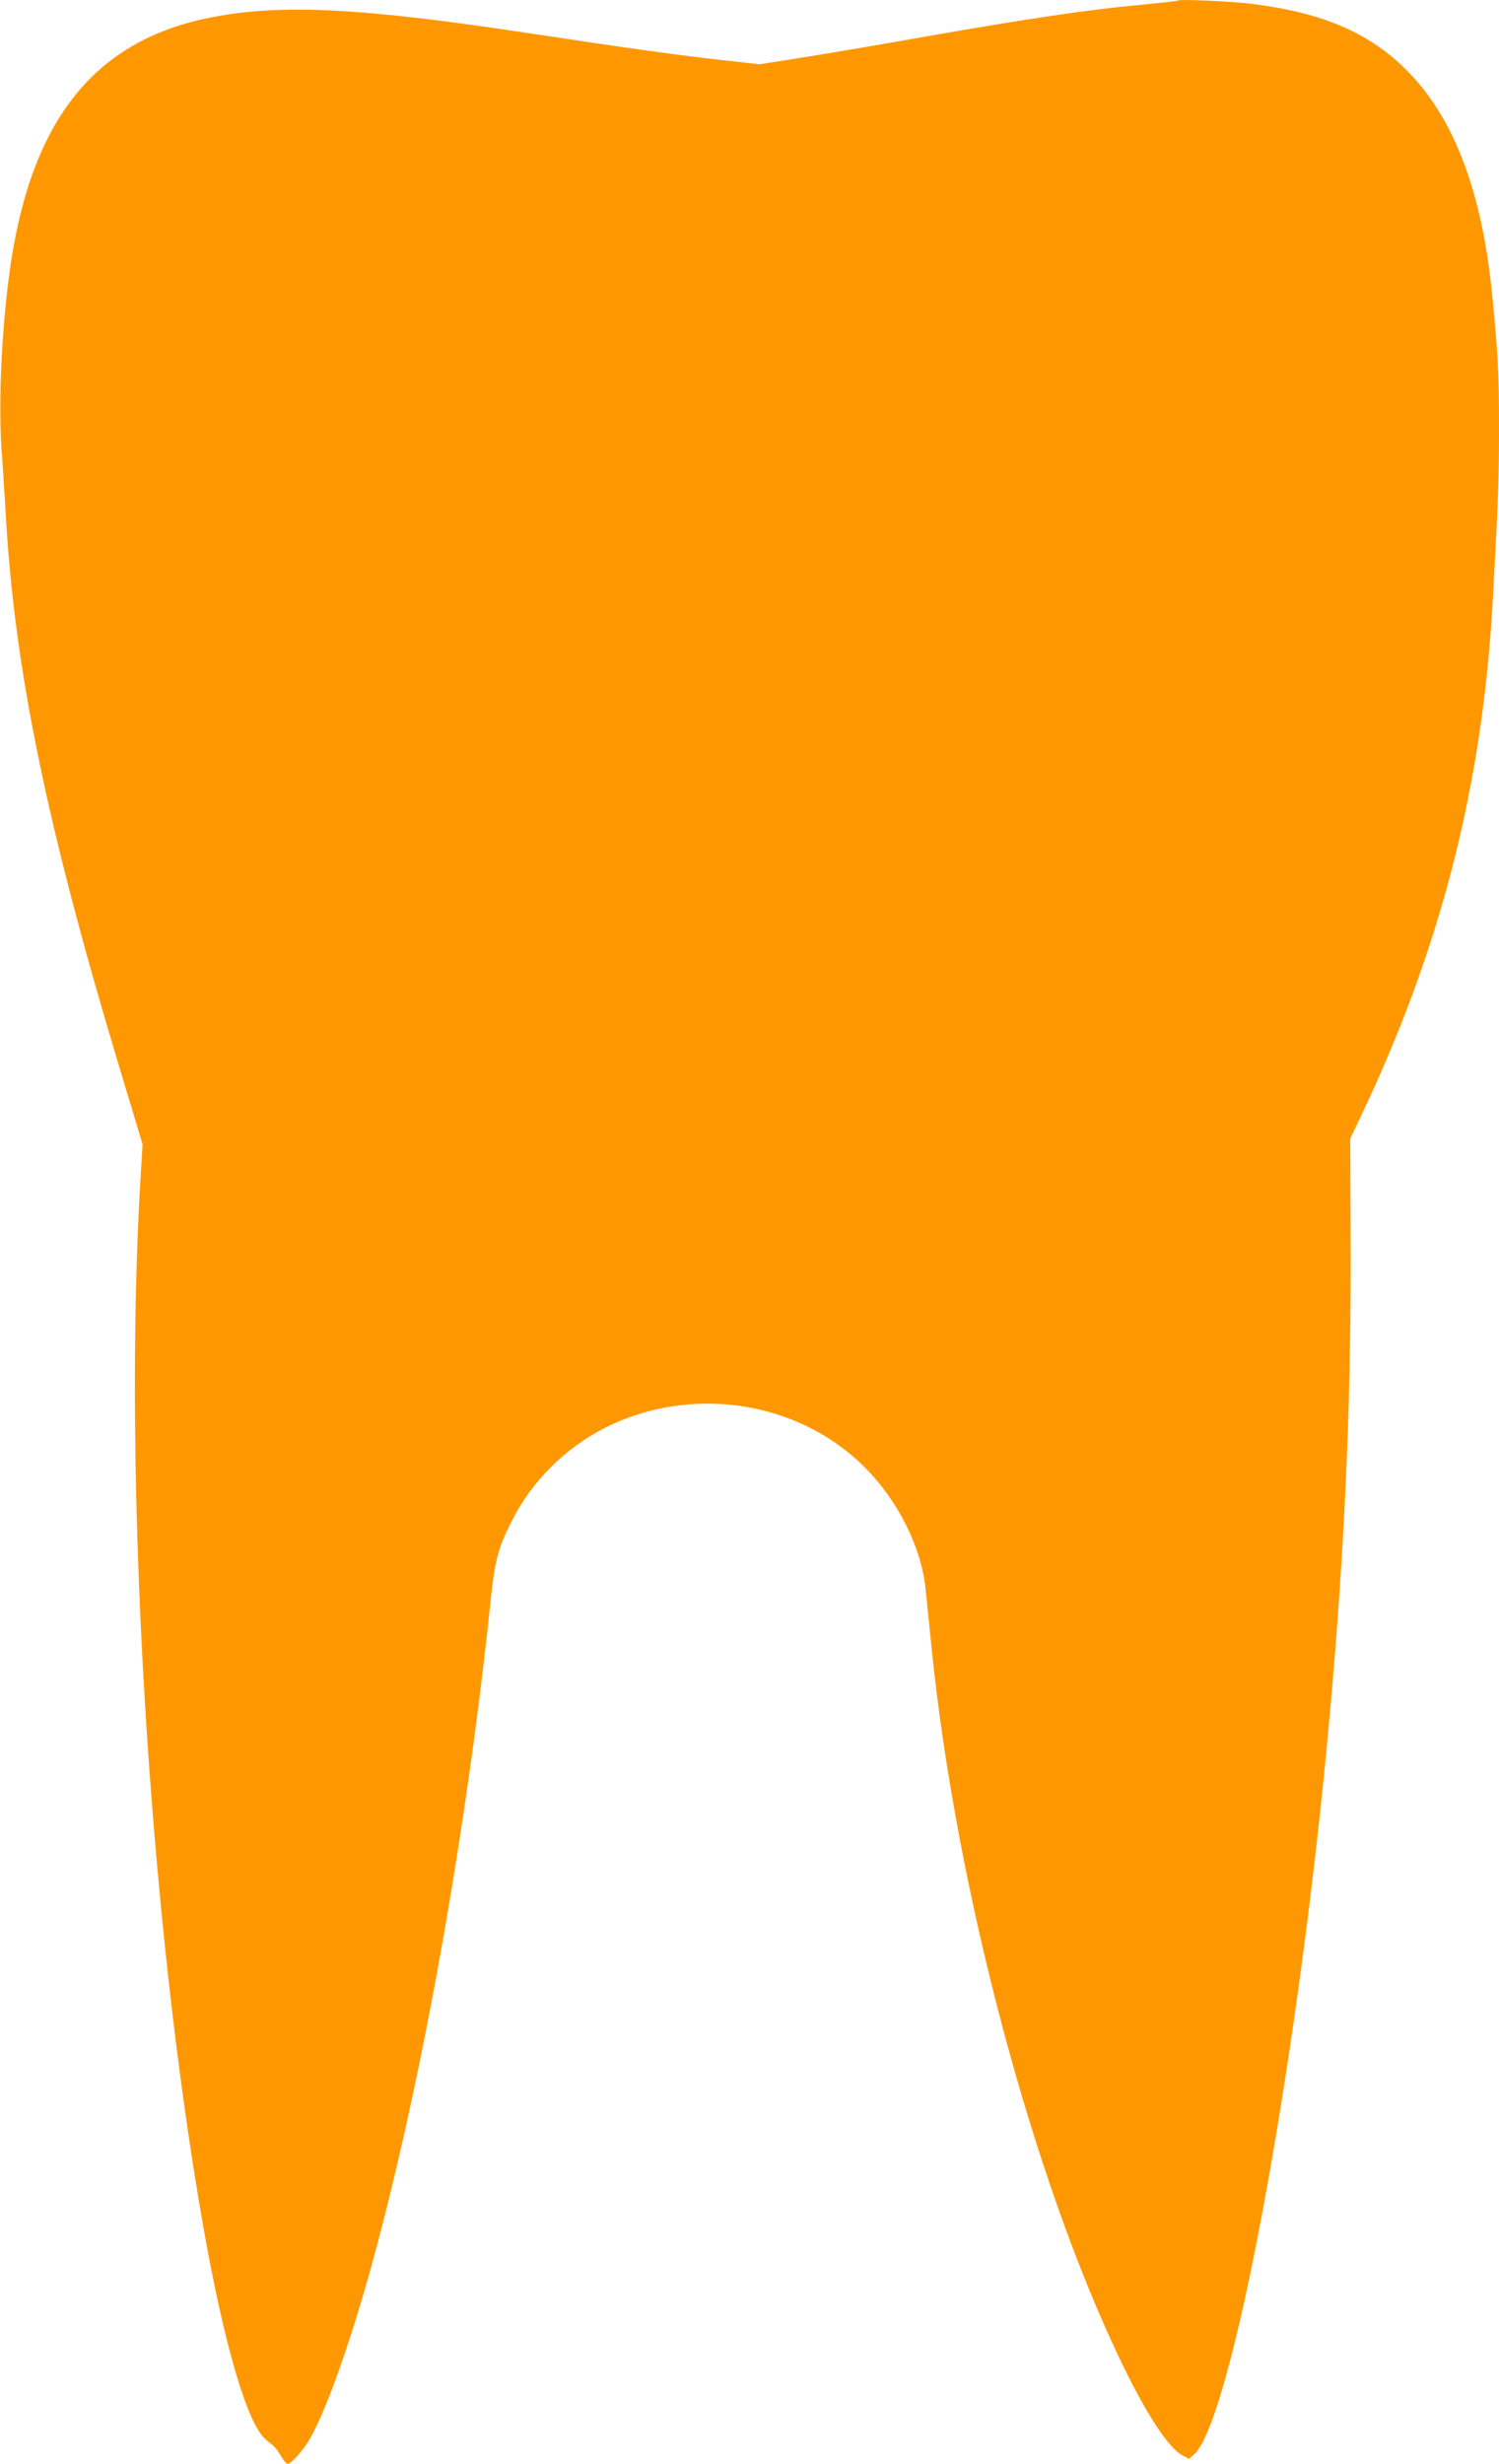 <?xml version="1.0" standalone="no"?>
<!DOCTYPE svg PUBLIC "-//W3C//DTD SVG 20010904//EN"
 "http://www.w3.org/TR/2001/REC-SVG-20010904/DTD/svg10.dtd">
<svg version="1.0" xmlns="http://www.w3.org/2000/svg"
 width="779pt" height="1280pt" viewBox="0 0 779 1280"
 preserveAspectRatio="xMidYMid meet">
<g transform="translate(0,1280) scale(0.1,-0.1)"
fill="#ff9800" stroke="none">
<path d="M6120 12797 c-3 -3 -88 -12 -190 -22 -260 -23 -592 -72 -1115 -164
-247 -44 -544 -94 -659 -112 l-209 -33 -196 22 c-210 23 -521 66 -986 137
-887 135 -1301 156 -1666 85 -619 -120 -951 -548 -1054 -1358 -40 -318 -54
-677 -35 -914 5 -68 14 -208 20 -313 46 -809 215 -1625 595 -2885 l116 -385
-11 -180 c-93 -1556 43 -3831 326 -5440 108 -616 231 -1033 326 -1109 50 -40
51 -41 78 -85 13 -23 29 -41 35 -41 18 0 81 71 114 128 80 137 198 464 305
842 262 931 502 2252 631 3471 26 254 40 310 113 454 103 208 279 383 489 489
447 224 1002 139 1347 -207 173 -173 295 -417 316 -632 5 -49 19 -182 30 -295
127 -1261 527 -2769 989 -3725 130 -269 243 -442 315 -480 l35 -19 27 24 c191
176 523 1944 689 3675 89 935 127 1728 124 2610 l-2 550 57 120 c418 879 634
1730 685 2700 28 512 31 611 31 881 0 280 -5 373 -36 688 -62 617 -245 1028
-565 1266 -175 130 -392 205 -694 241 -109 13 -367 24 -375 16z"/>
</g>
</svg>
